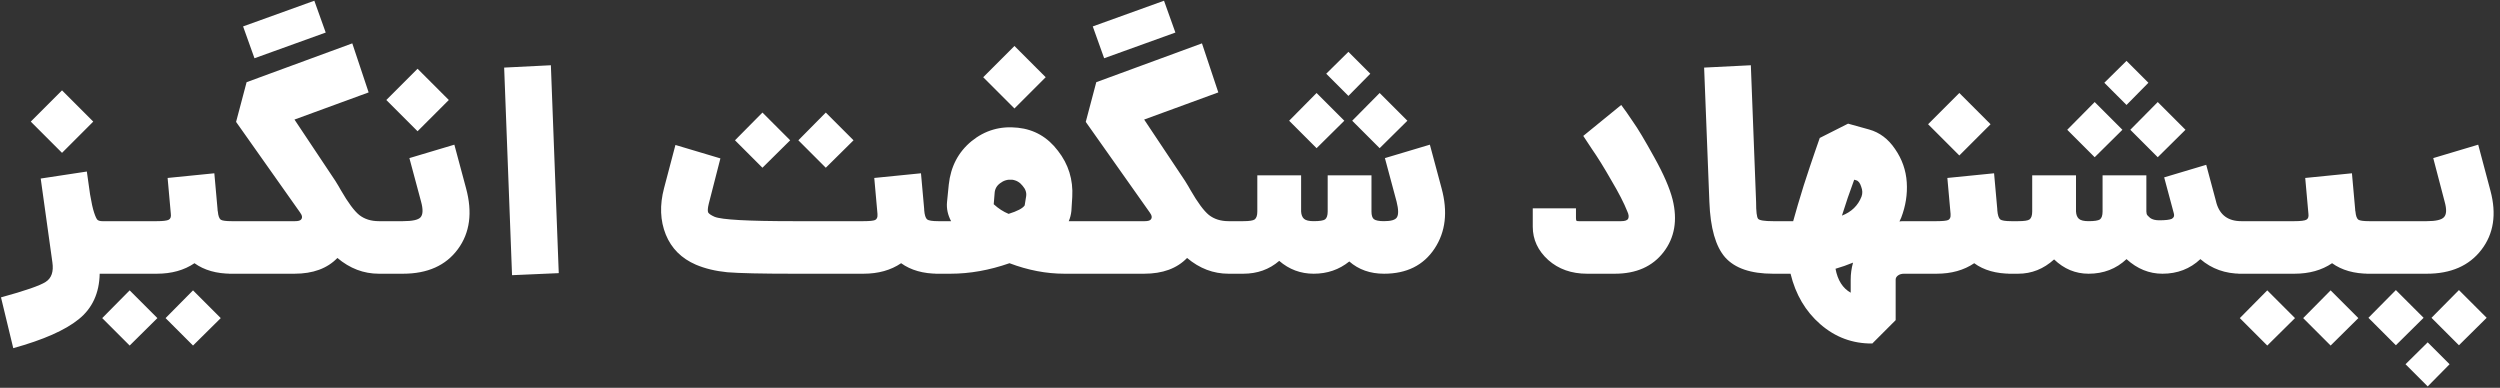 <svg width="548" height="85" viewBox="0 0 548 85" fill="none" xmlns="http://www.w3.org/2000/svg">
<rect x="0" y="0" width="548" height="85" fill="#333333" stroke="none"/>
<path d="M20.443 26.656L13.595 33.504L6.747 26.656L13.595 19.808L20.443 26.656ZM22.427 48.48H22.747V60H22.427H21.851C21.765 64.267 20.229 67.595 17.243 69.984C14.299 72.373 9.52 74.485 2.907 76.32L0.219 65.184C5.509 63.733 8.773 62.603 10.011 61.792C11.291 60.981 11.781 59.552 11.483 57.504L8.923 39.136L19.035 37.6L19.739 42.592C20.037 44.384 20.336 45.728 20.635 46.624C20.933 47.52 21.189 48.053 21.403 48.224C21.659 48.395 22 48.48 22.427 48.48ZM47.75 46.368C47.836 47.307 48.049 47.904 48.39 48.16C48.732 48.373 49.521 48.48 50.758 48.48V60C47.473 60 44.764 59.232 42.63 57.696C40.369 59.232 37.617 60 34.374 60H22.086V48.48H34.374C35.74 48.48 36.614 48.373 36.998 48.16C37.382 47.947 37.532 47.52 37.446 46.88L36.742 39.008L46.982 37.984L47.686 45.856C47.686 46.069 47.708 46.24 47.75 46.368ZM22.406 69.728L28.422 63.648L34.502 69.728L28.422 75.744L22.406 69.728ZM36.294 69.728L42.31 63.648L48.39 69.728L42.31 75.744L36.294 69.728ZM71.397 7.136L55.781 12.768L53.285 5.792L68.901 0.16L71.397 7.136ZM83.045 48.48H83.941V60H83.045C79.717 60 76.687 58.848 73.957 56.544C71.738 58.848 68.602 60 64.549 60H50.149V48.48H64.677C65.317 48.48 65.743 48.373 65.957 48.16C66.341 47.776 66.277 47.243 65.765 46.56L51.749 26.72L54.053 18.016L77.221 9.504L80.805 20.256L64.549 26.208L73.509 39.648C73.679 39.904 73.914 40.288 74.213 40.8C74.511 41.312 74.682 41.611 74.725 41.696C76.303 44.427 77.647 46.24 78.757 47.136C79.909 48.032 81.338 48.48 83.045 48.48ZM91.53 28.768L84.682 21.92L91.53 15.072L98.378 21.92L91.53 28.768ZM83.274 60V48.48H88.33C90.378 48.48 91.658 48.203 92.17 47.648C92.724 47.051 92.767 45.899 92.298 44.192L89.738 34.656L99.594 31.712L102.154 41.248C103.604 46.581 103.007 51.04 100.362 54.624C97.716 58.208 93.706 60 88.33 60H83.274ZM112.239 60.32L110.511 14.816L120.751 14.304L122.479 59.872L112.239 60.32ZM173.207 30.752L167.127 36.768L161.111 30.752L167.127 24.672L173.207 30.752ZM187.095 30.752L181.015 36.768L174.999 30.752L181.015 24.672L187.095 30.752ZM205.655 48.48V60C202.369 60 199.66 59.232 197.527 57.696C195.265 59.232 192.513 60 189.271 60H173.847C166.892 60 162.092 59.893 159.447 59.68C156.844 59.424 154.54 58.869 152.535 58.016C149.377 56.651 147.18 54.453 145.943 51.424C144.705 48.352 144.577 44.96 145.559 41.248L148.055 31.776L157.911 34.72L155.351 44.704C155.137 45.6 155.095 46.219 155.223 46.56C155.393 46.859 155.863 47.179 156.631 47.52C158.167 48.16 163.905 48.48 173.847 48.48H189.271C190.593 48.48 191.447 48.395 191.831 48.224C192.215 48.011 192.385 47.627 192.343 47.072V46.88L191.639 39.008L201.879 37.984L202.583 45.856V46.048C202.668 47.115 202.881 47.797 203.223 48.096C203.564 48.352 204.375 48.48 205.655 48.48ZM229.216 16.928L222.368 23.776L215.52 16.928L222.368 10.08L229.216 16.928ZM234.272 48.48H237.024V60H233.312C229.344 60 225.333 59.232 221.28 57.696C216.885 59.232 212.576 60 208.352 60H205.024V48.48H208.352H208.48C207.754 47.115 207.456 45.728 207.584 44.32L207.968 40.48C208.394 36.512 210.058 33.333 212.96 30.944C215.904 28.555 219.296 27.573 223.136 28C226.72 28.384 229.642 30.069 231.904 33.056C234.208 36 235.253 39.371 235.04 43.168L234.848 46.24C234.762 47.051 234.57 47.797 234.272 48.48ZM217.824 44.768C218.848 45.707 219.936 46.411 221.088 46.88C223.008 46.283 224.181 45.664 224.608 45.024L224.928 43.04C225.056 42.229 224.8 41.461 224.16 40.736C223.562 39.968 222.794 39.52 221.856 39.392C220.874 39.307 220 39.563 219.232 40.16C218.464 40.715 218.058 41.461 218.016 42.4L217.824 44.768ZM257.647 7.136L242.031 12.768L239.535 5.792L255.151 0.16L257.647 7.136ZM269.295 48.48H270.191V60H269.295C265.967 60 262.937 58.848 260.207 56.544C257.988 58.848 254.852 60 250.799 60H236.399V48.48H250.927C251.567 48.48 251.993 48.373 252.207 48.16C252.591 47.776 252.527 47.243 252.015 46.56L237.999 26.72L240.303 18.016L263.471 9.504L267.055 20.256L250.799 26.208L259.759 39.648C259.929 39.904 260.164 40.288 260.463 40.8C260.761 41.312 260.932 41.611 260.975 41.696C262.553 44.427 263.897 46.24 265.007 47.136C266.159 48.032 267.588 48.48 269.295 48.48ZM300.372 16.16L295.572 21.024L290.708 16.16L295.572 11.36L300.372 16.16ZM294.676 26.464L288.596 32.48L282.58 26.464L288.596 20.384L294.676 26.464ZM302.42 32.48L296.404 26.464L302.42 20.384L308.5 26.464L302.42 32.48ZM315.988 41.248C317.396 46.411 316.884 50.827 314.452 54.496C312.02 58.165 308.329 60 303.38 60C300.35 60 297.812 59.104 295.764 57.312C293.545 59.104 290.942 60 287.956 60C285.097 60 282.58 59.061 280.404 57.184C278.228 59.061 275.604 60 272.532 60H269.524V48.48H272.532C273.854 48.48 274.686 48.352 275.028 48.096C275.412 47.797 275.604 47.221 275.604 46.368V38.432H285.204V46.368C285.246 47.093 285.46 47.627 285.844 47.968C286.228 48.309 286.932 48.48 287.956 48.48C289.236 48.48 290.068 48.352 290.452 48.096C290.836 47.797 291.028 47.221 291.028 46.368V38.432H300.628V46.368C300.628 47.179 300.798 47.733 301.14 48.032C301.524 48.331 302.27 48.48 303.38 48.48C304.916 48.48 305.854 48.203 306.196 47.648C306.58 47.051 306.558 45.899 306.132 44.192L303.572 34.656L313.428 31.712L315.988 41.248ZM347.885 60C344.472 60 341.635 58.997 339.373 56.992C337.112 54.944 335.981 52.512 335.981 49.696V45.664H345.453V47.84C345.453 48.139 345.496 48.331 345.581 48.416C345.667 48.459 345.837 48.48 346.093 48.48H355.373C356.227 48.48 356.739 48.288 356.909 47.904C357.08 47.52 357.016 47.008 356.717 46.368C355.992 44.533 354.819 42.251 353.197 39.52C351.619 36.747 350.189 34.443 348.909 32.608L347.053 29.792L355.373 23.008C356.056 23.904 356.909 25.12 357.933 26.656C359 28.149 360.557 30.752 362.605 34.464C364.653 38.133 365.997 41.227 366.637 43.744C367.747 48.267 367.085 52.107 364.653 55.264C362.221 58.421 358.659 60 353.965 60H347.885ZM388.648 60C383.784 60 380.285 58.805 378.152 56.416C376.061 54.027 374.909 49.973 374.696 44.256L373.544 14.816L383.784 14.304L384.936 44.256C384.936 46.389 385.085 47.627 385.384 47.968C385.682 48.309 386.77 48.48 388.648 48.48H389.288V60H388.648ZM417.385 48.48H421.097V60H417.385C416.83 60 416.382 60.128 416.041 60.384C415.699 60.64 415.529 60.939 415.529 61.28V70.176L410.409 75.296C406.099 75.339 402.302 73.931 399.017 71.072C395.774 68.256 393.598 64.565 392.489 60H388.649V48.48H393.065C393.662 46.304 394.43 43.701 395.369 40.672C396.35 37.643 397.182 35.147 397.865 33.184L398.889 30.24L405.097 27.104L409.705 28.384C412.009 29.024 413.907 30.453 415.401 32.672C416.937 34.891 417.79 37.323 417.961 39.968C418.131 42.571 417.726 45.152 416.745 47.712L416.361 48.544C416.574 48.501 416.915 48.48 417.385 48.48ZM406.441 39.392C405.459 42.037 404.563 44.661 403.753 47.264C405.843 46.453 407.273 45.067 408.041 43.104C408.297 42.421 408.275 41.696 407.977 40.928C407.721 40.117 407.358 39.648 406.889 39.52L406.441 39.392ZM405.673 64.16V61.28C405.673 60.043 405.843 58.805 406.185 57.568C404.947 58.08 403.667 58.528 402.345 58.912C402.814 61.429 403.923 63.179 405.673 64.16ZM436.333 27.232L429.485 34.08L422.637 27.232L429.485 20.384L436.333 27.232ZM440.877 48.48V60C437.549 60 434.84 59.232 432.749 57.696C430.488 59.232 427.736 60 424.493 60H420.461V48.48H424.493C425.816 48.48 426.669 48.395 427.053 48.224C427.437 48.011 427.608 47.627 427.565 47.072V46.88L426.861 39.008L437.101 37.984L437.805 45.856V46.048C437.891 47.115 438.104 47.797 438.445 48.096C438.787 48.352 439.597 48.48 440.877 48.48ZM470.931 18.144L466.131 23.008L461.267 18.144L466.131 13.344L470.931 18.144ZM465.235 28.448L459.155 34.464L453.139 28.448L459.155 22.368L465.235 28.448ZM472.979 34.464L466.963 28.448L472.979 22.368L479.059 28.448L472.979 34.464ZM491.283 48.48V60C487.785 60 484.798 58.933 482.323 56.8C480.062 58.933 477.289 60 474.003 60C471.102 60 468.478 58.933 466.131 56.8C463.87 58.933 461.097 60 457.811 60C454.953 60 452.435 58.955 450.259 56.864C447.955 58.955 445.331 60 442.387 60H440.211V48.48H442.387C443.71 48.48 444.542 48.352 444.883 48.096C445.267 47.797 445.459 47.221 445.459 46.368V38.432H455.059V46.368C455.102 47.093 455.315 47.627 455.699 47.968C456.083 48.309 456.787 48.48 457.811 48.48C459.091 48.48 459.923 48.352 460.307 48.096C460.691 47.797 460.883 47.221 460.883 46.368V38.432H470.483V46.368C470.483 46.496 470.505 46.667 470.547 46.88C470.59 47.093 470.846 47.392 471.315 47.776C471.785 48.117 472.446 48.288 473.299 48.288C474.665 48.288 475.582 48.181 476.051 47.968C476.521 47.712 476.67 47.307 476.499 46.752L474.387 38.88L483.603 36.128L485.715 44L485.843 44.512C486.611 47.157 488.425 48.48 491.283 48.48ZM516.313 46.368C516.398 47.307 516.611 47.904 516.953 48.16C517.294 48.373 518.083 48.48 519.321 48.48V60C516.035 60 513.326 59.232 511.193 57.696C508.931 59.232 506.179 60 502.937 60H490.649V48.48H502.937C504.302 48.48 505.177 48.373 505.561 48.16C505.945 47.947 506.094 47.52 506.009 46.88L505.305 39.008L515.545 37.984L516.249 45.856C516.249 46.069 516.27 46.24 516.313 46.368ZM490.969 69.728L496.985 63.648L503.065 69.728L496.985 75.744L490.969 69.728ZM504.857 69.728L510.873 63.648L516.953 69.728L510.873 75.744L504.857 69.728ZM518.711 60V48.48H531.959C533.965 48.48 535.223 48.181 535.735 47.584C536.29 46.987 536.333 45.856 535.863 44.192L533.367 34.656L543.223 31.712L545.911 41.824C547.277 46.944 546.615 51.253 543.927 54.752C541.239 58.251 537.25 60 531.959 60H518.711ZM525.175 63.584L531.255 69.664L525.175 75.68L519.159 69.664L525.175 63.584ZM532.983 69.664L538.999 63.584L545.079 69.664L538.999 75.68L532.983 69.664ZM527.287 79.84L532.151 75.04L536.951 79.84L532.151 84.704L527.287 79.84Z" fill="white"/>
</svg>
